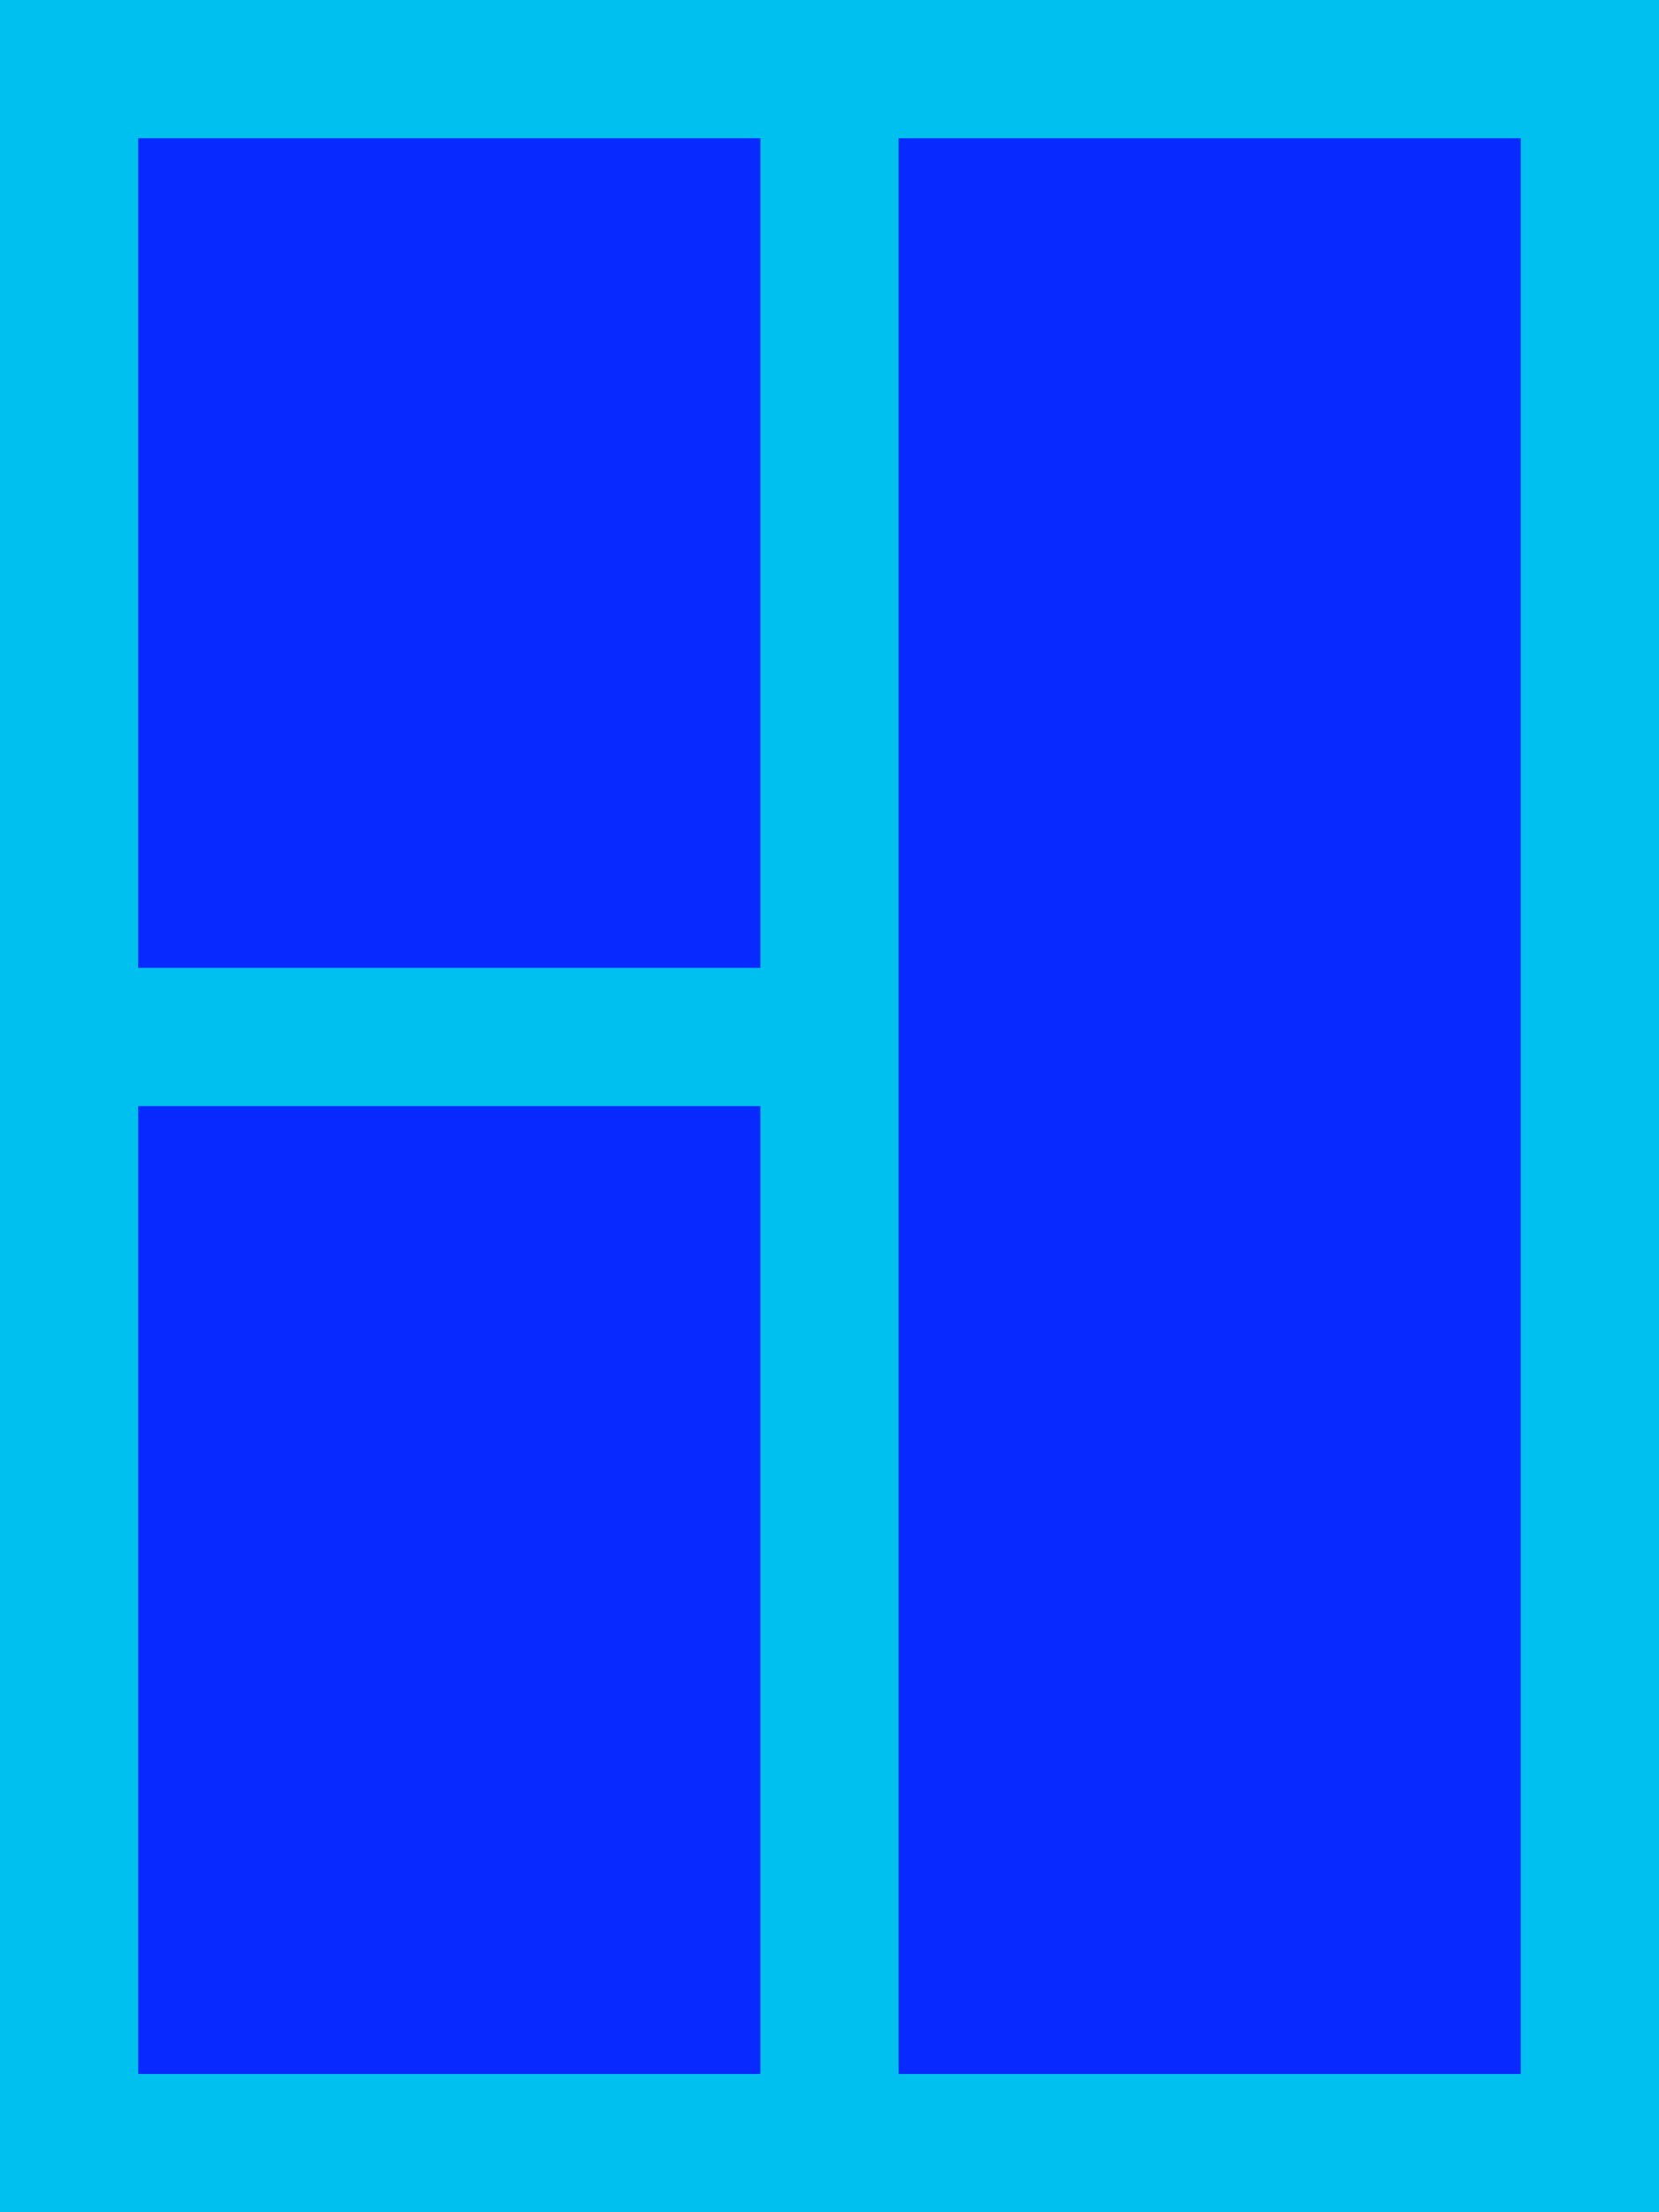 <?xml version="1.0" encoding="UTF-8" standalone="no"?>
<!-- Created with Inkscape (http://www.inkscape.org/) -->

<svg
   width="60mm"
   height="80mm"
   viewBox="0 0 60 80"
   version="1.1"
   id="svg1"
   inkscape:version="1.3.2 (091e20e, 2023-11-25, custom)"
   sodipodi:docname="icon_windows.svg"
   xmlns:inkscape="http://www.inkscape.org/namespaces/inkscape"
   xmlns:sodipodi="http://sodipodi.sourceforge.net/DTD/sodipodi-0.dtd"
   xmlns="http://www.w3.org/2000/svg"
   xmlns:svg="http://www.w3.org/2000/svg">
  <sodipodi:namedview
     id="namedview1"
     pagecolor="#ffffff"
     bordercolor="#111111"
     borderopacity="1"
     inkscape:showpageshadow="0"
     inkscape:pageopacity="0"
     inkscape:pagecheckerboard="1"
     inkscape:deskcolor="#d1d1d1"
     inkscape:document-units="mm"
     inkscape:zoom="1.4142137"
     inkscape:cx="-48.43681"
     inkscape:cy="148.84596"
     inkscape:window-width="1920"
     inkscape:window-height="991"
     inkscape:window-x="-9"
     inkscape:window-y="-9"
     inkscape:window-maximized="1"
     inkscape:current-layer="svg1"
     showguides="false" />
  <defs
     id="defs1">
    <linearGradient
       id="swatch5"
       inkscape:swatch="solid">
      <stop
         style="stop-color:#2c4c7f;stop-opacity:1;"
         offset="0"
         id="stop5" />
    </linearGradient>
    <linearGradient
       id="swatch2"
       inkscape:swatch="solid">
      <stop
         style="stop-color:#2c4c7f;stop-opacity:1;"
         offset="0"
         id="stop2" />
    </linearGradient>
  </defs>
  <g
     id="g5">
    <g
       inkscape:groupmode="layer"
       id="layer1"
       inkscape:label="Layer 1">
      <rect
         style="fill:#0829ff;fill-opacity:1;stroke-width:0.265"
         id="rect3"
         width="60"
         height="80"
         x="0"
         y="0" />
      <rect
         style="fill:#00c0f0;fill-opacity:1;stroke-width:0.265"
         id="rect4"
         width="5"
         height="80"
         x="0"
         y="0" />
      <rect
         style="fill:#00c0f0;fill-opacity:1;stroke-width:0.265"
         id="rect4-2"
         width="5"
         height="80"
         x="27.5"
         y="0" />
      <rect
         style="fill:#00c0f0;fill-opacity:1;stroke-width:0.265"
         id="rect5"
         width="60"
         height="5"
         x="0"
         y="0" />
      <rect
         style="fill:#00c0f0;fill-opacity:1;stroke-width:0.265"
         id="rect5-2"
         width="60"
         height="5"
         x="0"
         y="75" />
      <rect
         style="fill:#00c0f0;fill-opacity:1;stroke-width:0.187"
         id="rect5-2-6"
         width="30"
         height="5"
         x="-7.1054274e-15"
         y="35" />
      <rect
         style="fill:#00c0f0;fill-opacity:1;stroke-width:0.265"
         id="rect4-4"
         width="5"
         height="80"
         x="55"
         y="0" />
    </g>
  </g>
</svg>
